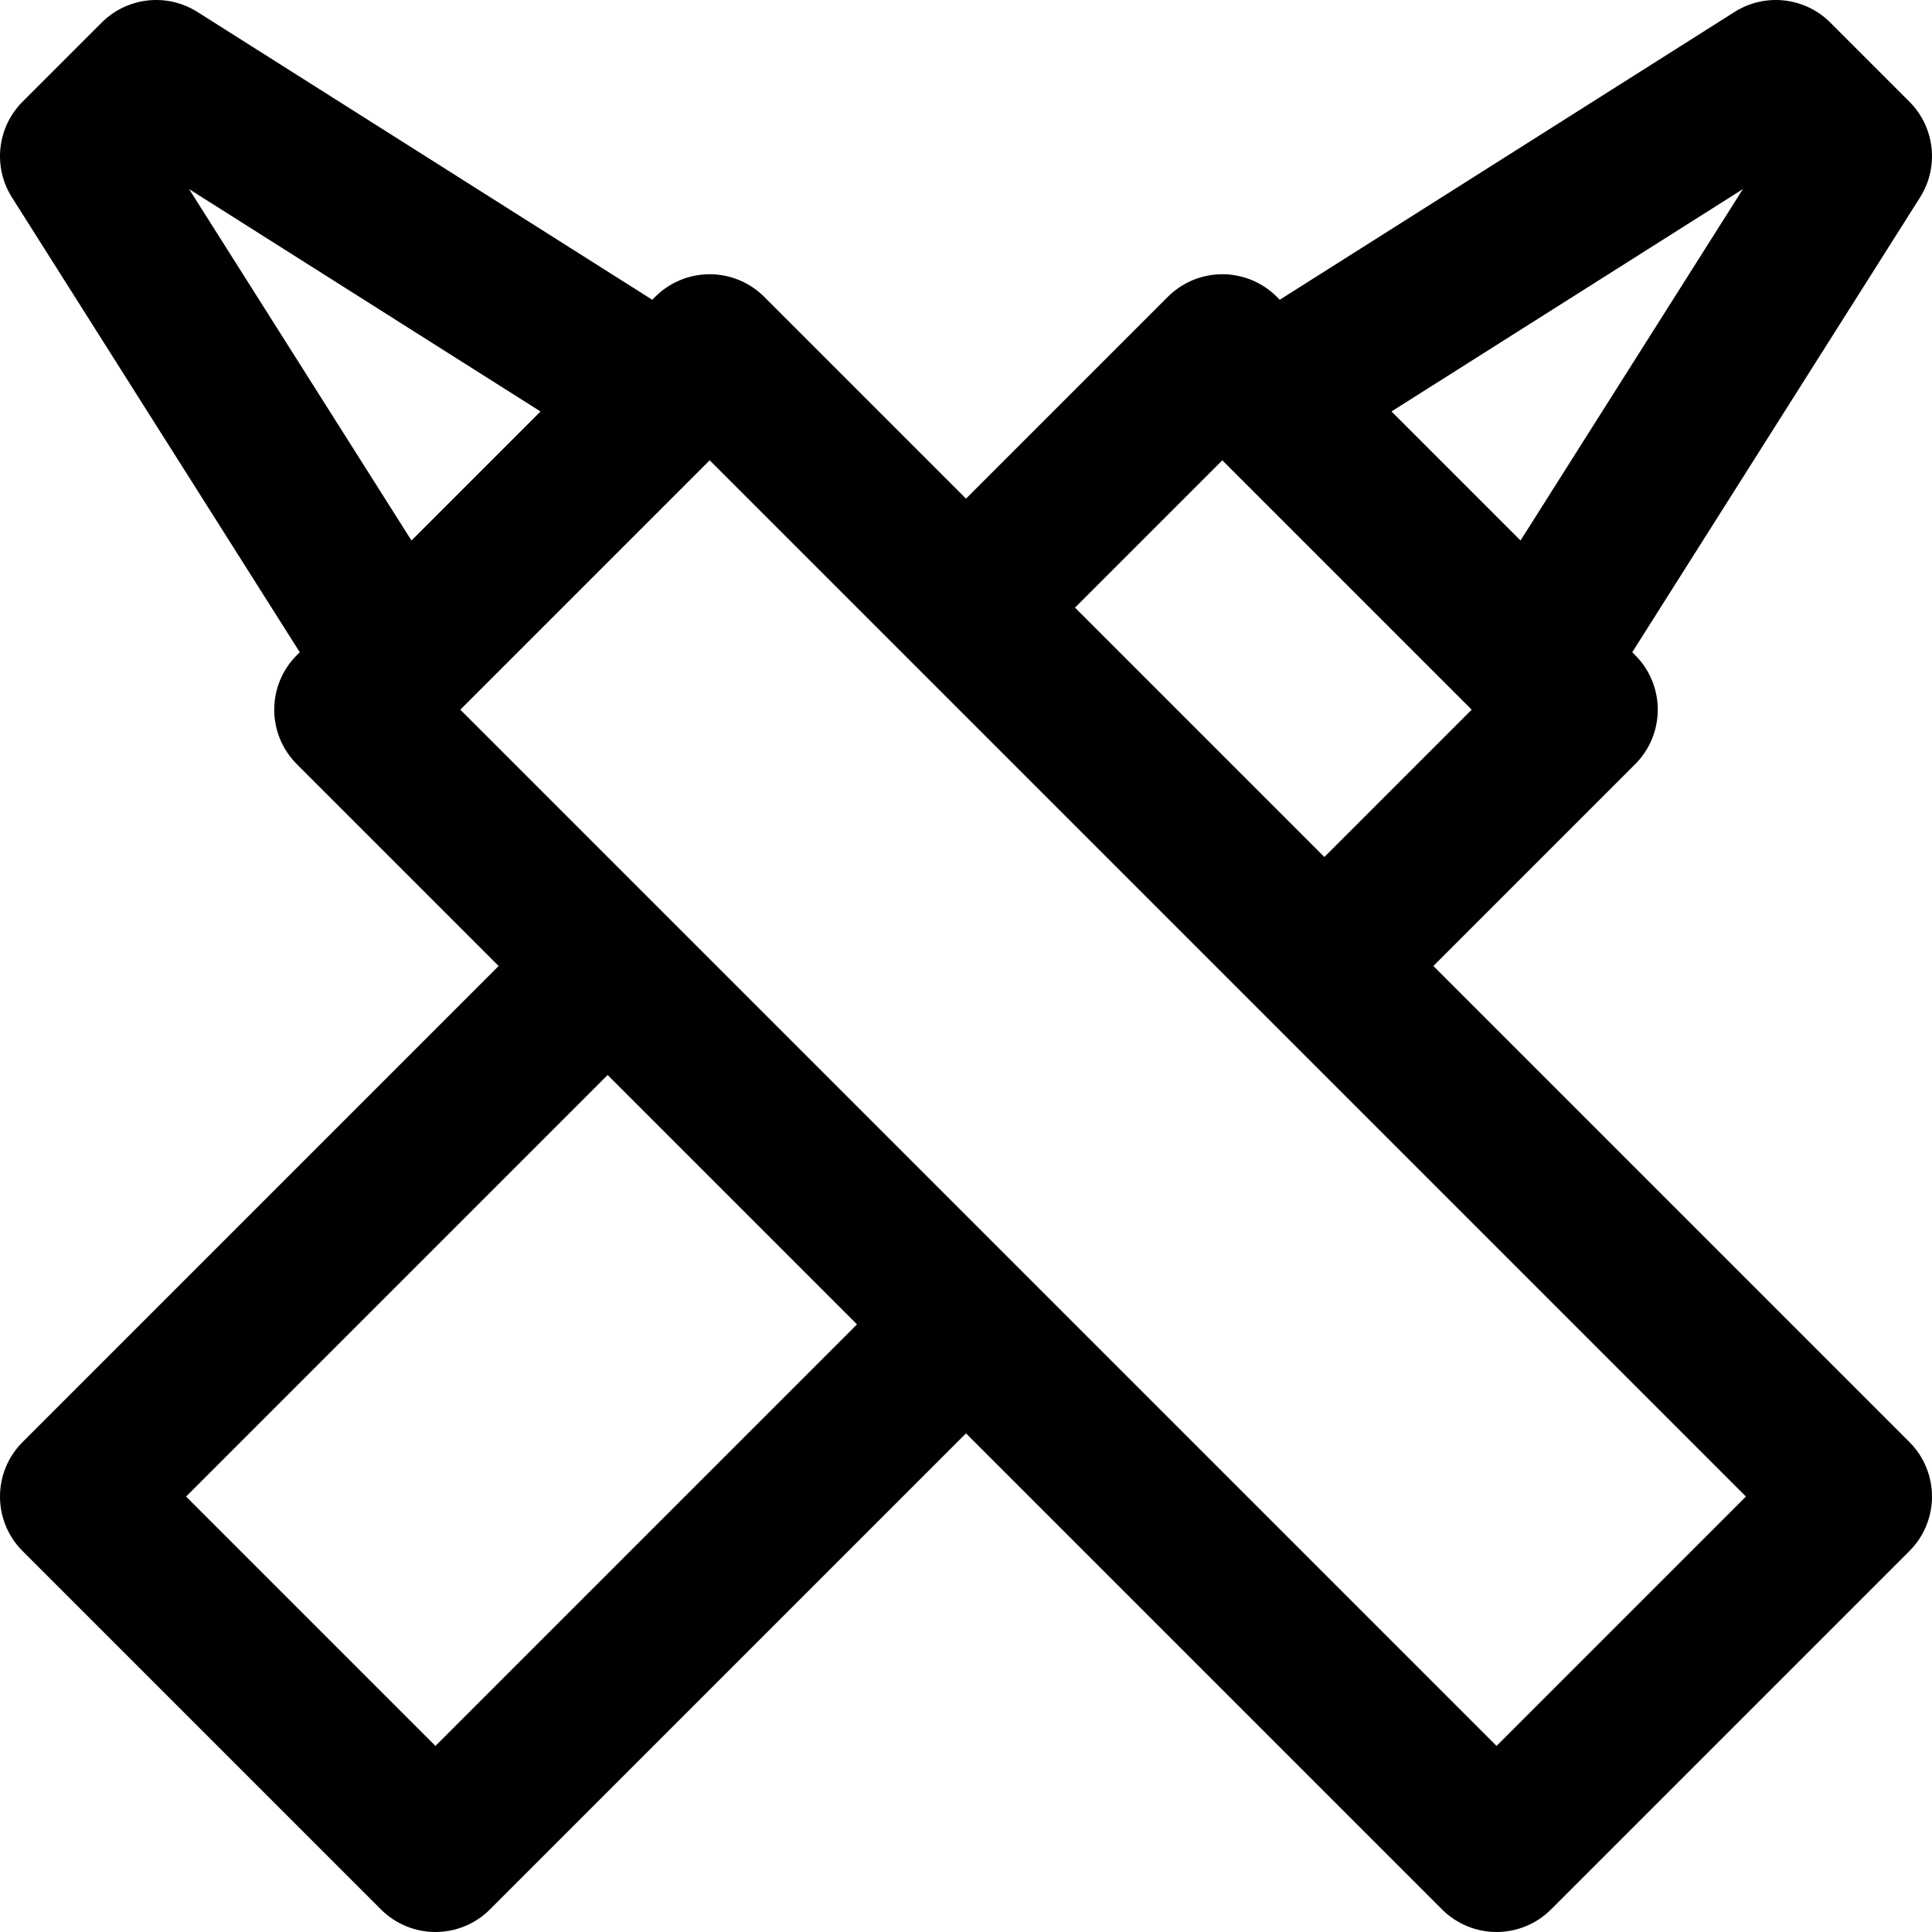 <?xml version="1.0" encoding="iso-8859-1"?>
<!-- Generator: Adobe Illustrator 19.0.0, SVG Export Plug-In . SVG Version: 6.00 Build 0)  -->
<svg version="1.1" id="Layer_1" xmlns="http://www.w3.org/2000/svg" xmlns:xlink="http://www.w3.org/1999/xlink" x="0px" y="0px"
	 viewBox="0 0 512.001 512.001" style="enable-background:new 0 0 512.001 512.001;" xml:space="preserve">
<g>
	<g>
		<path d="M506.018,382.162L379.856,256l53.485-53.486c7.977-7.977,7.977-20.909,0-28.886l-0.779-0.779l76.272-120.535
			c5.108-8.074,3.938-18.609-2.817-25.364L485.049,5.982c-6.757-6.754-17.291-7.925-25.364-2.816L339.15,79.436l-0.779-0.779
			c-3.831-3.831-9.025-5.983-14.442-5.983c-5.417,0-10.613,2.153-14.442,5.983L256,132.144l-53.485-53.485
			c-3.831-3.831-9.025-5.983-14.442-5.983c-5.417,0-10.613,2.153-14.442,5.983l-0.779,0.779L52.315,3.166
			c-8.074-5.108-18.608-3.939-25.364,2.816L5.983,26.949c-6.755,6.755-7.925,17.292-2.817,25.364l76.272,120.535l-0.779,0.779
			c-7.977,7.977-7.977,20.909,0,28.886L132.144,256L5.983,382.162c-7.977,7.976-7.977,20.909,0,28.886l94.971,94.971
			c3.829,3.831,9.025,5.982,14.442,5.982s10.613-2.151,14.442-5.983L256,379.856l126.16,126.162
			c3.83,3.831,9.025,5.983,14.442,5.983c5.417,0,10.613-2.151,14.442-5.983l94.971-94.971
			C513.995,403.071,513.995,390.137,506.018,382.162z M461.884,50.117l-58.928,93.125l-34.198-34.199L461.884,50.117z
			 M323.929,121.987l66.085,66.085l-39.043,39.043l-66.085-66.085L323.929,121.987z M50.118,50.117l93.125,58.928l-34.198,34.198
			L50.118,50.117z M115.396,462.69l-66.085-66.085L161.03,284.887l66.085,66.085L115.396,462.69z M396.604,462.689L121.987,188.071
			l66.085-66.085l274.617,274.617L396.604,462.689z"/>
	</g>
</g>
<g>
</g>
<g>
</g>
<g>
</g>
<g>
</g>
<g>
</g>
<g>
</g>
<g>
</g>
<g>
</g>
<g>
</g>
<g>
</g>
<g>
</g>
<g>
</g>
<g>
</g>
<g>
</g>
<g>
</g>
</svg>
